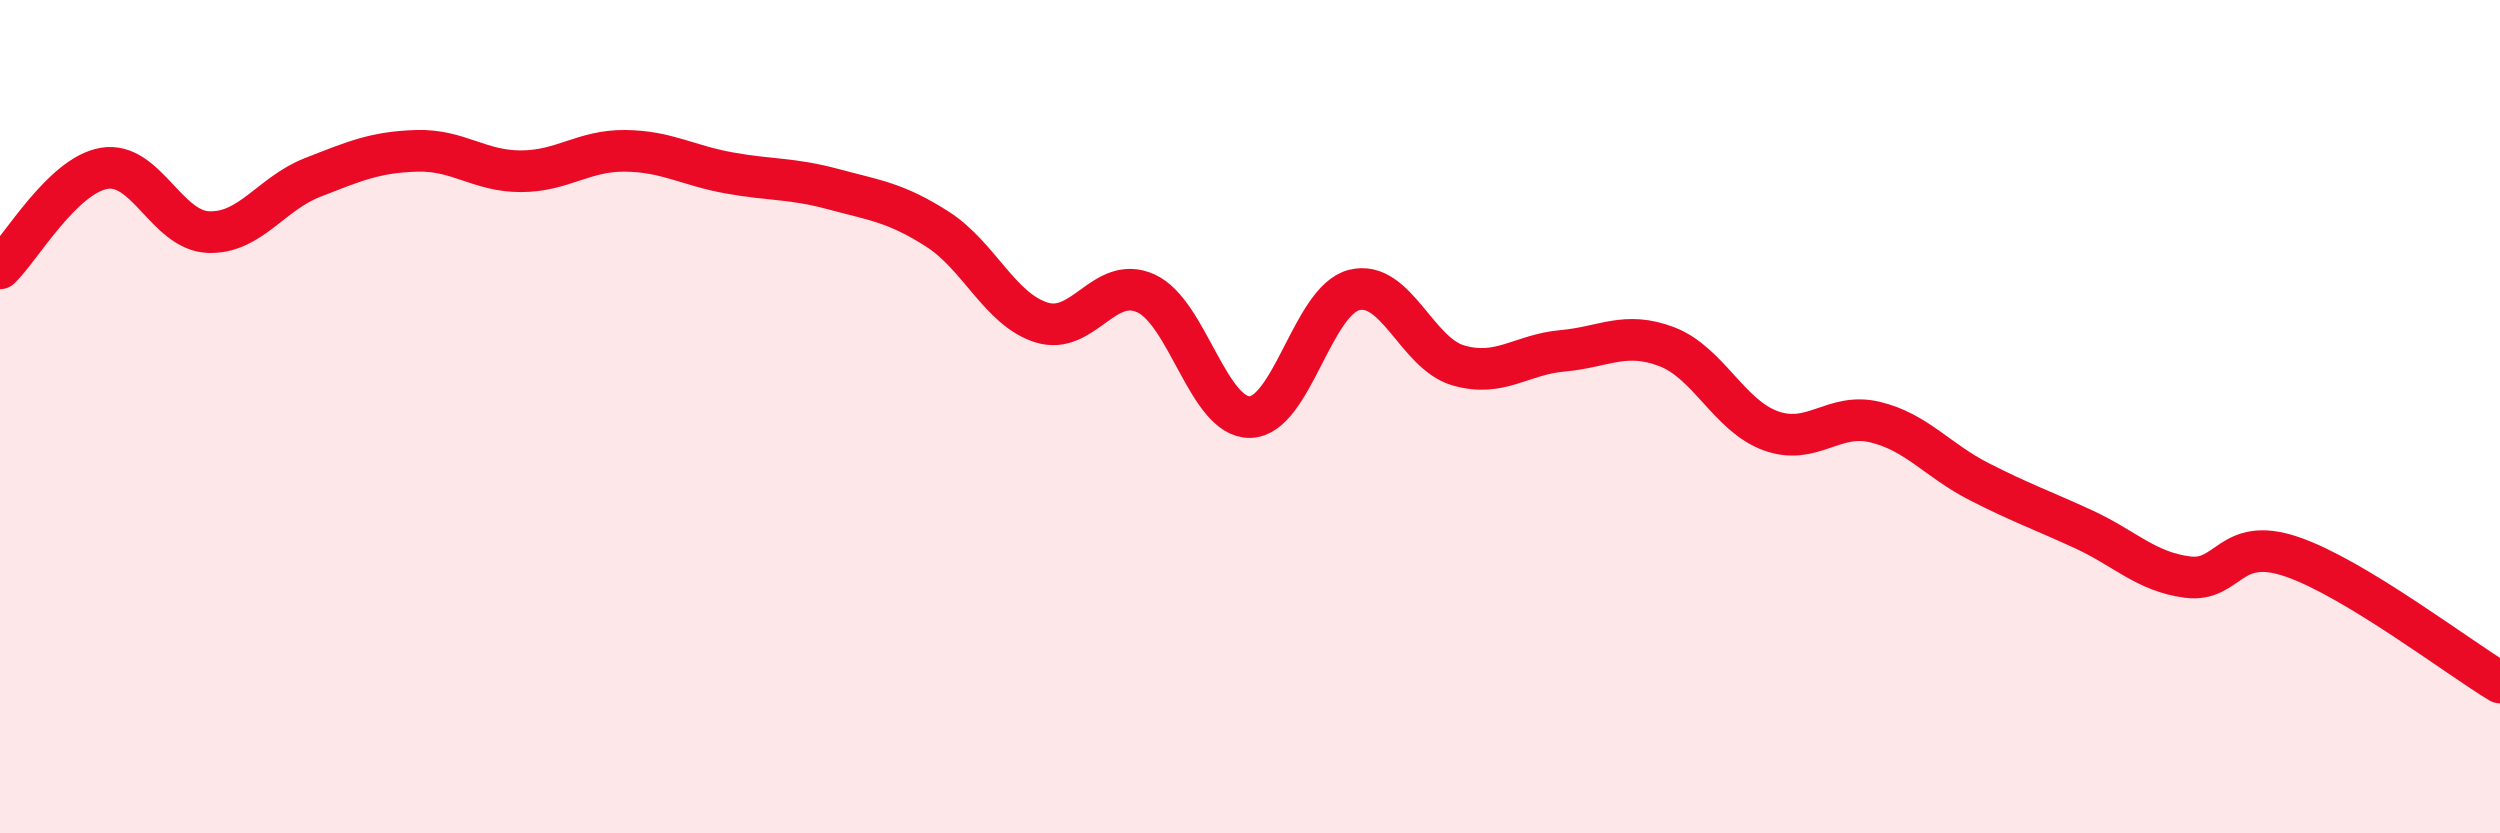 
    <svg width="60" height="20" viewBox="0 0 60 20" xmlns="http://www.w3.org/2000/svg">
      <path
        d="M 0,6.44 C 0.5,5.96 1.5,4.21 2.5,4.04 C 3.5,3.87 4,5.53 5,5.57 C 6,5.61 6.5,4.65 7.5,4.26 C 8.5,3.87 9,3.65 10,3.62 C 11,3.59 11.5,4.11 12.5,4.11 C 13.5,4.11 14,3.61 15,3.62 C 16,3.63 16.5,3.97 17.5,4.15 C 18.5,4.33 19,4.27 20,4.54 C 21,4.81 21.5,4.86 22.5,5.5 C 23.5,6.14 24,7.43 25,7.74 C 26,8.05 26.5,6.59 27.5,7.04 C 28.5,7.49 29,10.03 30,10.01 C 31,9.99 31.5,7.21 32.5,6.96 C 33.5,6.71 34,8.48 35,8.77 C 36,9.06 36.5,8.51 37.5,8.42 C 38.5,8.33 39,7.94 40,8.32 C 41,8.7 41.5,9.98 42.5,10.34 C 43.5,10.7 44,9.89 45,10.13 C 46,10.37 46.5,11.05 47.5,11.56 C 48.5,12.07 49,12.24 50,12.7 C 51,13.16 51.5,13.72 52.5,13.85 C 53.5,13.98 53.5,12.85 55,13.36 C 56.5,13.87 59,15.78 60,16.38L60 20L0 20Z"
        fill="#EB0A25"
        opacity="0.1"
        stroke-linecap="round"
        stroke-linejoin="round"
      />
      <path
        d="M 0,6.44 C 0.5,5.96 1.5,4.21 2.5,4.04 C 3.5,3.87 4,5.53 5,5.57 C 6,5.61 6.5,4.65 7.5,4.26 C 8.5,3.87 9,3.65 10,3.62 C 11,3.59 11.5,4.11 12.5,4.11 C 13.5,4.11 14,3.61 15,3.62 C 16,3.63 16.5,3.97 17.5,4.15 C 18.5,4.33 19,4.27 20,4.54 C 21,4.81 21.5,4.86 22.5,5.5 C 23.5,6.14 24,7.43 25,7.74 C 26,8.05 26.5,6.59 27.5,7.04 C 28.5,7.49 29,10.03 30,10.01 C 31,9.99 31.5,7.21 32.5,6.96 C 33.5,6.71 34,8.48 35,8.77 C 36,9.06 36.5,8.51 37.5,8.42 C 38.5,8.33 39,7.94 40,8.32 C 41,8.7 41.5,9.98 42.5,10.34 C 43.5,10.7 44,9.89 45,10.13 C 46,10.37 46.5,11.05 47.5,11.56 C 48.5,12.07 49,12.24 50,12.7 C 51,13.16 51.5,13.72 52.5,13.85 C 53.5,13.98 53.5,12.85 55,13.36 C 56.5,13.87 59,15.78 60,16.38"
        stroke="#EB0A25"
        stroke-width="1"
        fill="none"
        stroke-linecap="round"
        stroke-linejoin="round"
      />
    </svg>
  